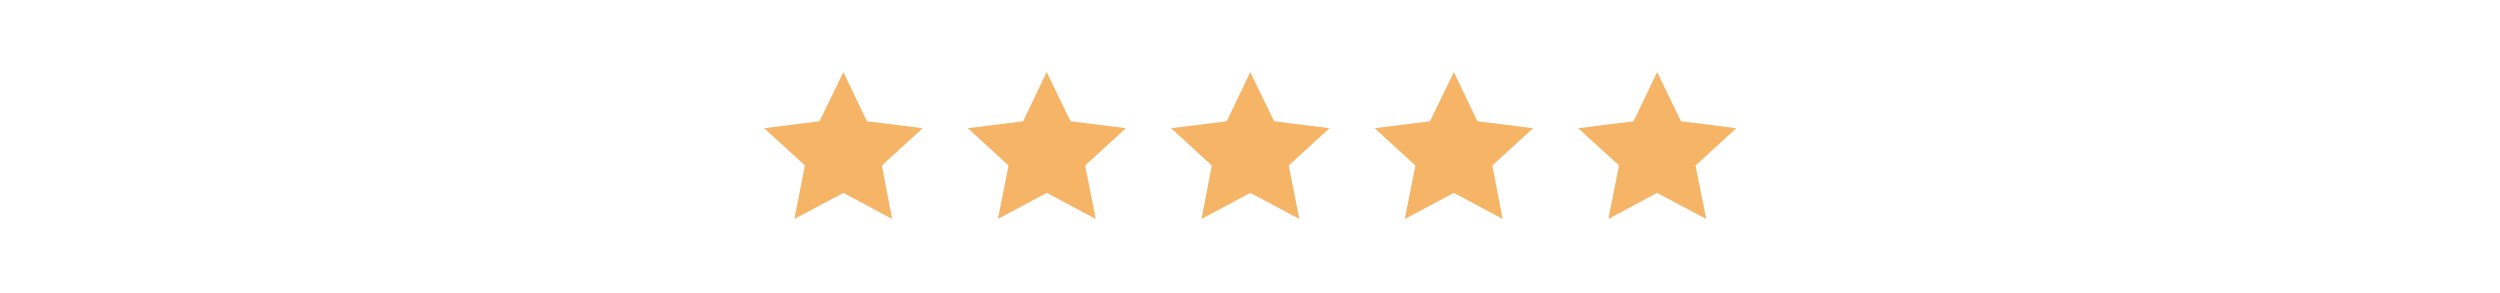 <svg xmlns="http://www.w3.org/2000/svg" xmlns:xlink="http://www.w3.org/1999/xlink" width="1280" zoomAndPan="magnify" viewBox="0 0 960 112.5" height="150" preserveAspectRatio="xMidYMid meet" version="1.0"><defs><clipPath id="90a92d4614"><path d="M 293.426 27.508 L 355 27.508 L 355 84.254 L 293.426 84.254 Z M 293.426 27.508 " clip-rule="nonzero"/></clipPath><clipPath id="44b81a9bb7"><path d="M 371 27.508 L 433 27.508 L 433 84.254 L 371 84.254 Z M 371 27.508 " clip-rule="nonzero"/></clipPath><clipPath id="e1572af87c"><path d="M 449 27.508 L 511 27.508 L 511 84.254 L 449 84.254 Z M 449 27.508 " clip-rule="nonzero"/></clipPath><clipPath id="1d3178af2f"><path d="M 527 27.508 L 589 27.508 L 589 84.254 L 527 84.254 Z M 527 27.508 " clip-rule="nonzero"/></clipPath><clipPath id="c87d2a5526"><path d="M 606 27.508 L 666.77 27.508 L 666.77 84.254 L 606 84.254 Z M 606 27.508 " clip-rule="nonzero"/></clipPath></defs><g clip-path="url(#90a92d4614)"><path fill="#f6b467" d="M 323.859 27.68 L 314.691 46.566 L 293.426 49.227 L 309.09 63.547 L 305.016 84.082 L 323.859 74.066 L 342.578 84.082 L 338.633 63.547 L 354.293 49.227 L 332.902 46.566 Z M 323.859 27.68 " fill-opacity="1" fill-rule="nonzero"/></g><g clip-path="url(#44b81a9bb7)"><path fill="#f6b467" d="M 401.914 27.68 L 392.875 46.566 L 371.609 49.227 L 387.273 63.547 L 383.199 84.082 L 401.914 74.066 L 420.762 84.082 L 416.688 63.547 L 432.348 49.227 L 411.082 46.566 Z M 401.914 27.68 " fill-opacity="1" fill-rule="nonzero"/></g><g clip-path="url(#e1572af87c)"><path fill="#f6b467" d="M 480.098 27.68 L 471.059 46.566 L 449.664 49.227 L 465.328 63.547 L 461.379 84.082 L 480.098 74.066 L 498.941 84.082 L 494.867 63.547 L 510.531 49.227 L 489.266 46.566 Z M 480.098 27.68 " fill-opacity="1" fill-rule="nonzero"/></g><g clip-path="url(#1d3178af2f)"><path fill="#f6b467" d="M 558.281 27.68 L 549.113 46.566 L 527.848 49.227 L 543.512 63.547 L 539.434 84.082 L 558.281 74.066 L 577 84.082 L 573.051 63.547 L 588.715 49.227 L 567.32 46.566 Z M 558.281 27.68 " fill-opacity="1" fill-rule="nonzero"/></g><g clip-path="url(#c87d2a5526)"><path fill="#f6b467" d="M 636.336 27.68 L 627.297 46.566 L 606.031 49.227 L 621.691 63.547 L 617.617 84.082 L 636.336 74.066 L 655.18 84.082 L 651.105 63.547 L 666.77 49.227 L 645.504 46.566 Z M 636.336 27.68 " fill-opacity="1" fill-rule="nonzero"/></g></svg>